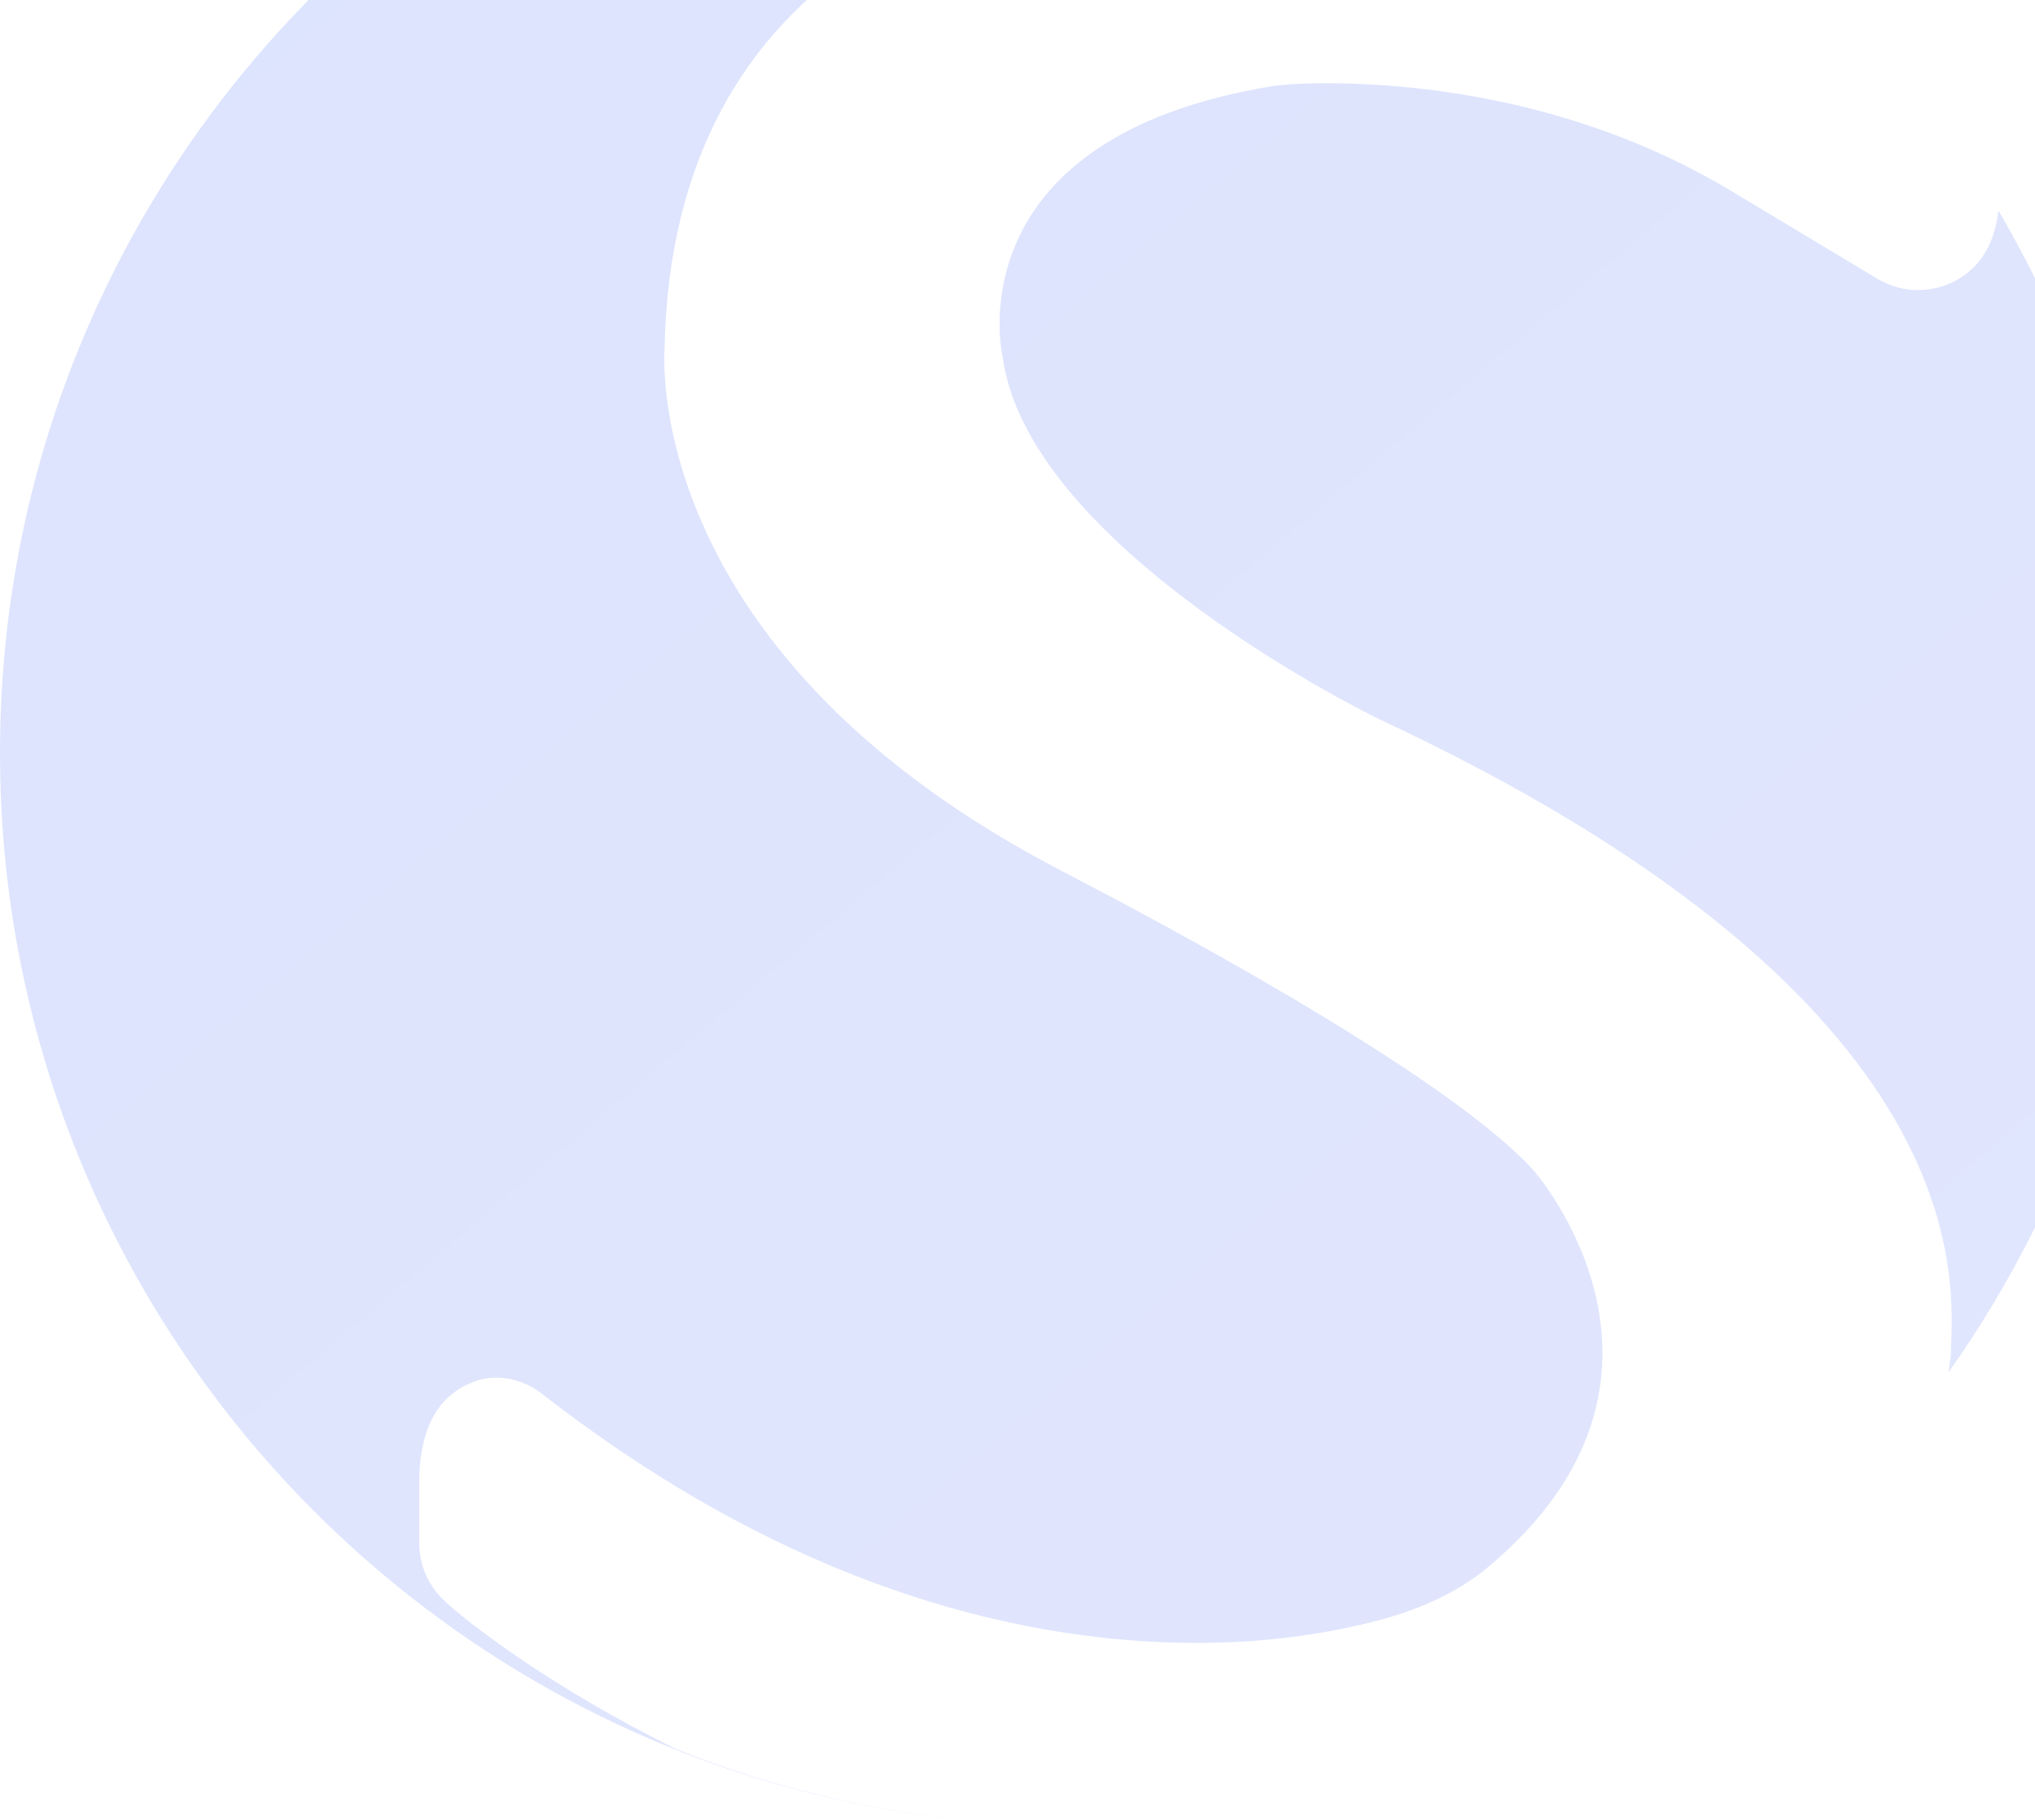 <svg width="719" height="643" viewBox="0 0 719 643" fill="none" xmlns="http://www.w3.org/2000/svg">
<g clip-path="url(#clip0_691_4018)">
<g opacity="0.15">
<path fill-rule="evenodd" clip-rule="evenodd" d="M688.415 484.922C732.241 423.092 758 347.554 758 266C758 196.115 739.085 130.648 706.095 74.439C705.718 77.21 705.285 79.686 704.557 81.867C700.964 94.872 689.737 102.495 677.611 102.495C672.671 102.495 667.731 101.15 663.24 98.459L610.246 66.621C555.006 33.886 497.072 29.402 468.33 29.402C457.102 29.402 450.366 30.299 450.366 30.299C335.845 48.684 354.258 126.261 354.258 126.261C363.689 194.422 487.192 254.063 487.192 254.063C693.767 350.52 690.376 446.564 689.383 474.69C689.342 475.853 689.305 476.901 689.287 477.827C689.287 478.548 688.997 481.303 688.415 484.922ZM344.504 643.451C151.354 626.024 0 463.687 0 266C0 56.684 169.684 -113 379 -113C475.197 -113 563.023 -77.161 629.854 -18.107C587.876 -37.232 521.132 -52.66 453.959 -52.66C345.725 -52.66 237.492 -11.854 234.798 123.122C234.798 123.151 234.794 123.226 234.787 123.346C234.49 128.933 228.985 232.379 376.264 308.322C376.306 308.363 377.451 308.962 379.524 310.044C399.928 320.701 510.183 378.287 541.982 413.702C541.982 413.702 606.204 486.795 525.366 554.059C515.036 562.579 502.012 568.409 488.989 571.996C475.965 575.583 453.06 580.516 422.971 580.516C365.935 580.516 283.3 563.924 191.684 492.625C187.193 489.037 181.355 486.795 175.516 486.795C172.373 486.795 169.678 487.244 166.534 488.589C157.552 492.176 148.121 501.145 148.121 524.015V545.091C148.121 552.265 150.816 559.44 156.205 564.821C163.84 572.445 195.277 596.659 239.289 618.184C272.3 631.437 307.632 640.054 344.504 643.451Z" fill="url(#paint0_linear_691_4018)"/>
</g>
</g>
<defs>
<linearGradient id="paint0_linear_691_4018" x1="188.282" y1="-189.669" x2="854.629" y2="597.286" gradientUnits="userSpaceOnUse">
<stop stop-color="#1C45F5"/>
<stop offset="1" stop-color="#3558EF"/>
</linearGradient>
<clipPath id="clip0_691_4018">
<rect width="719" height="643" fill="white"/>
</clipPath>
</defs>
</svg>
